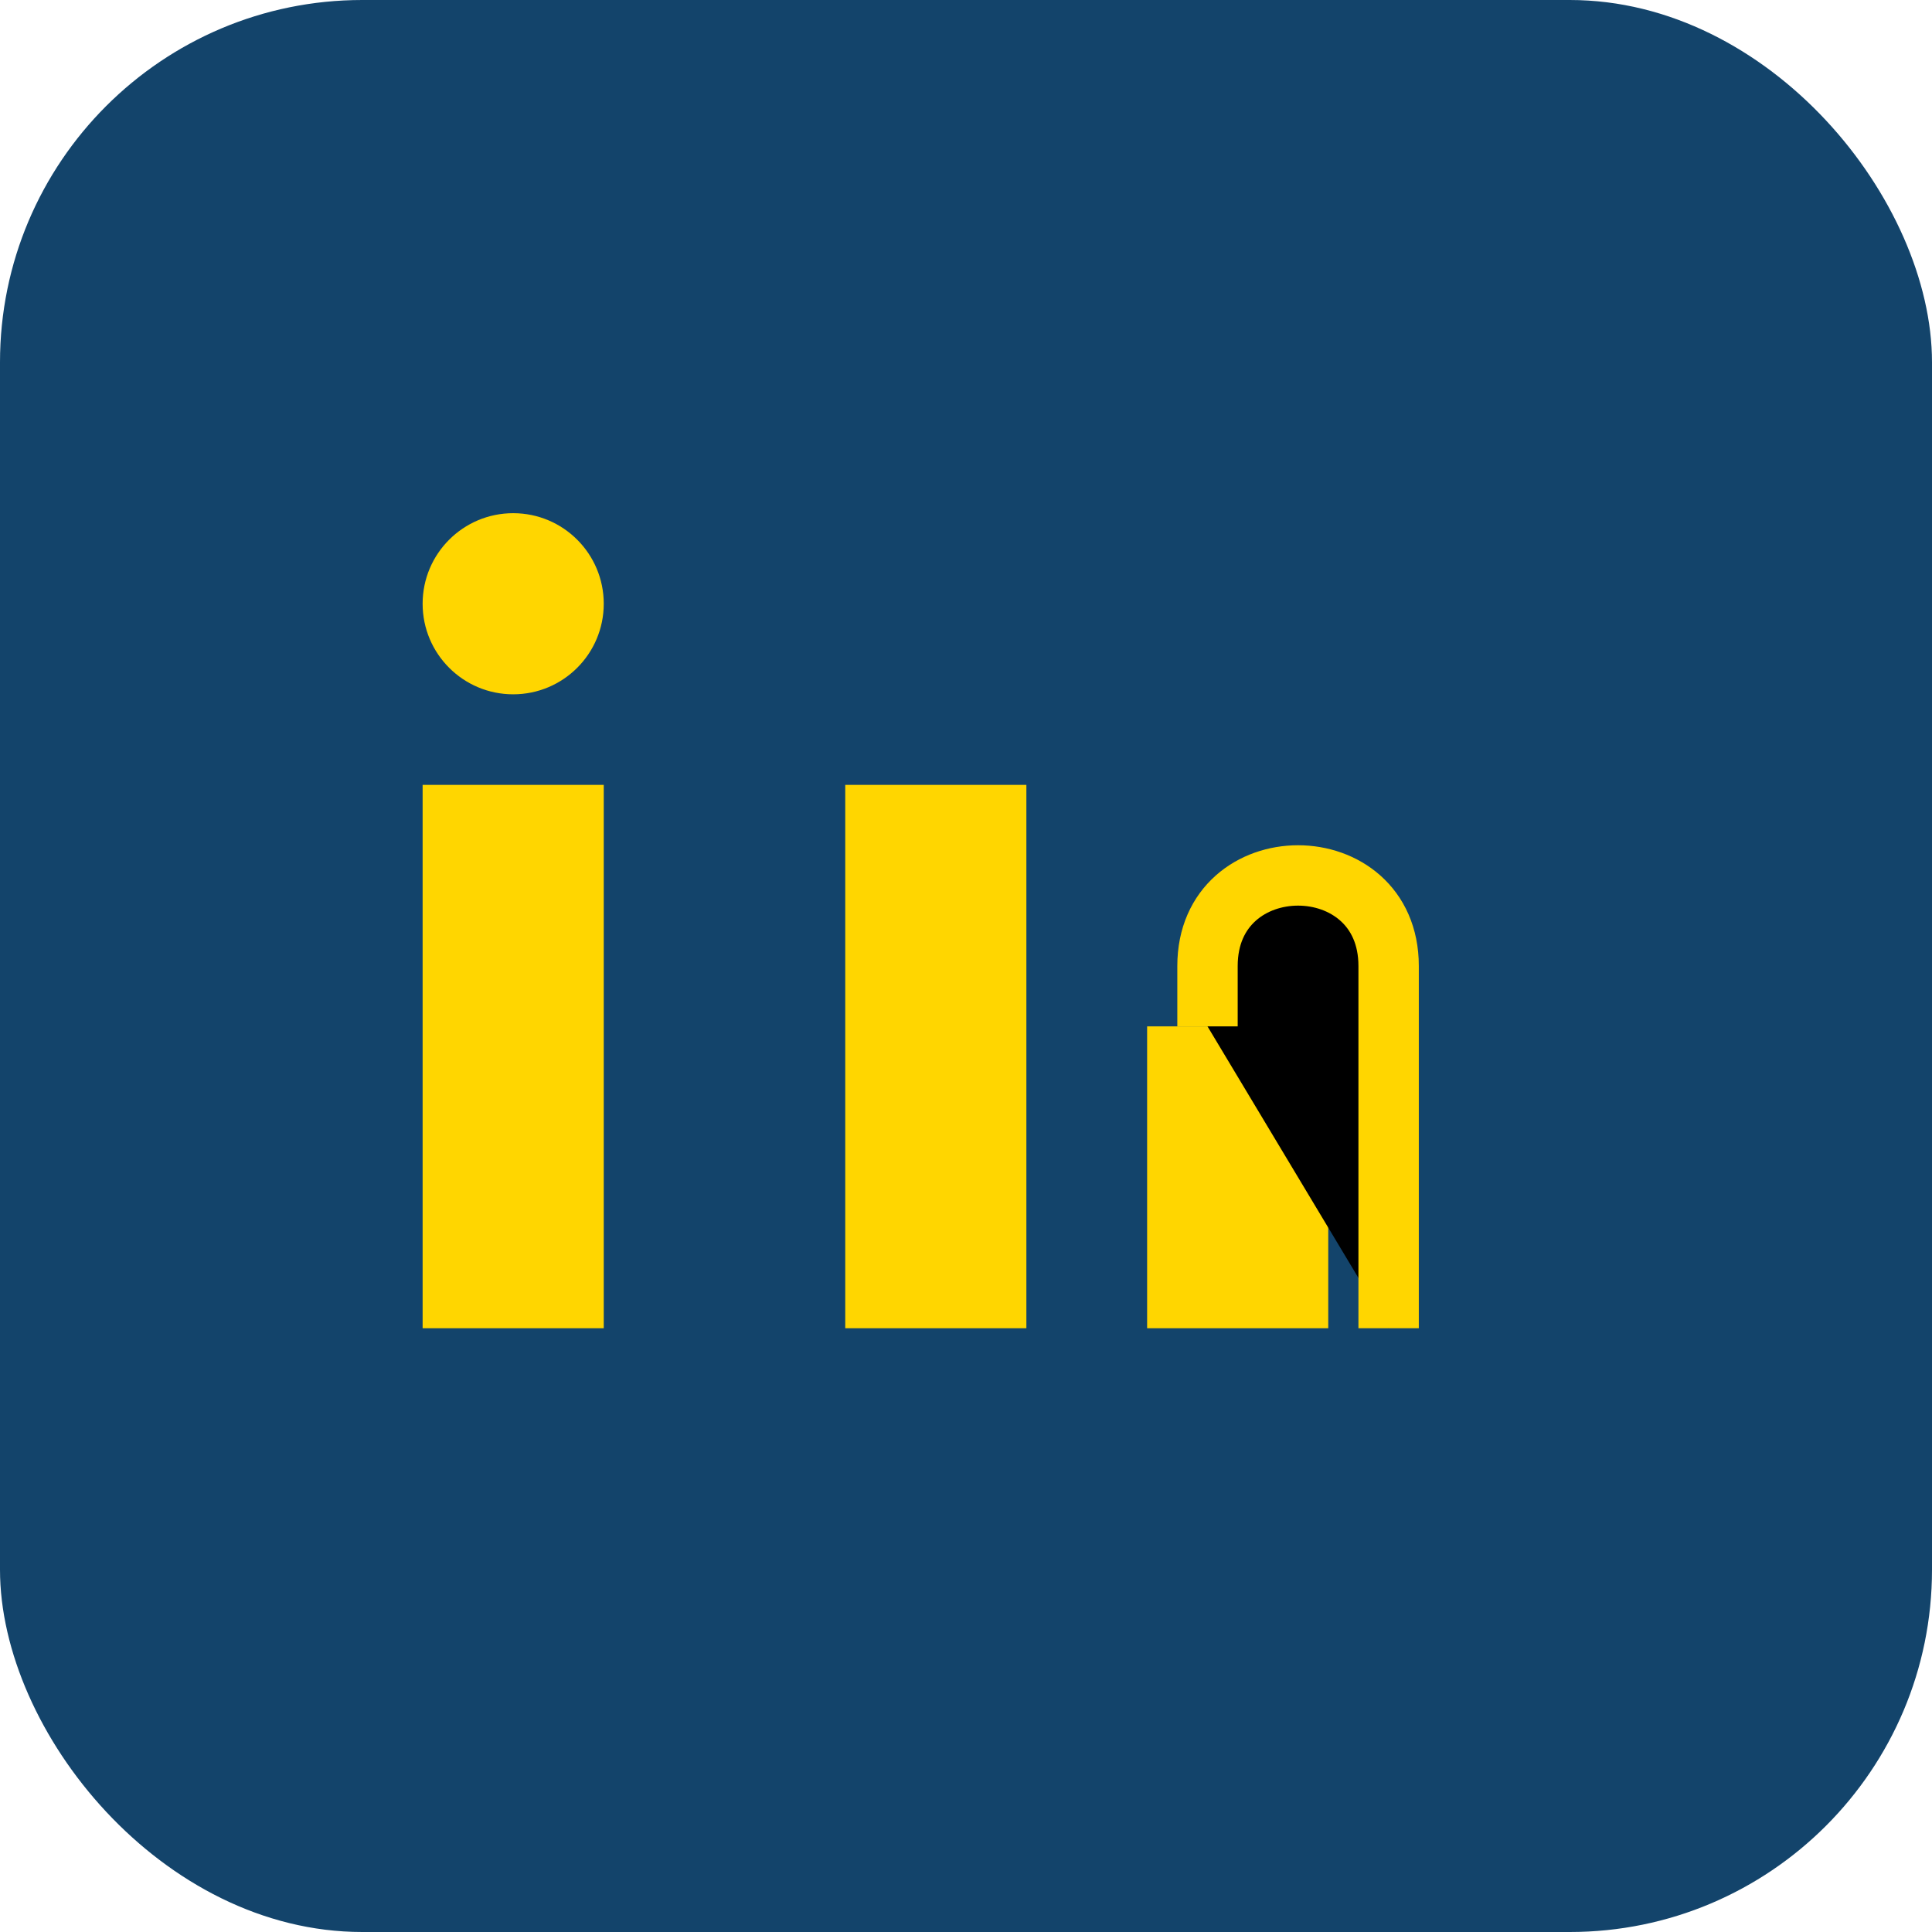 <?xml version="1.0" encoding="UTF-8"?>
<svg xmlns="http://www.w3.org/2000/svg" width="32" height="32" viewBox="0 0 32 32"><rect width="32" height="32" rx="6" fill="#13446b"/><rect x="7" y="13" width="3" height="9" fill="#ffd600"/><rect x="14" y="13" width="3" height="9" fill="#ffd600"/><ellipse cx="8.5" cy="10" rx="1.5" ry="1.5" fill="#ffd600"/><rect x="19" y="17" width="3" height="5" fill="#ffd600"/><path d="M20 17V16c0-2 3-2 3 0v6" stroke="#ffd600" stroke-width="1"/></svg>